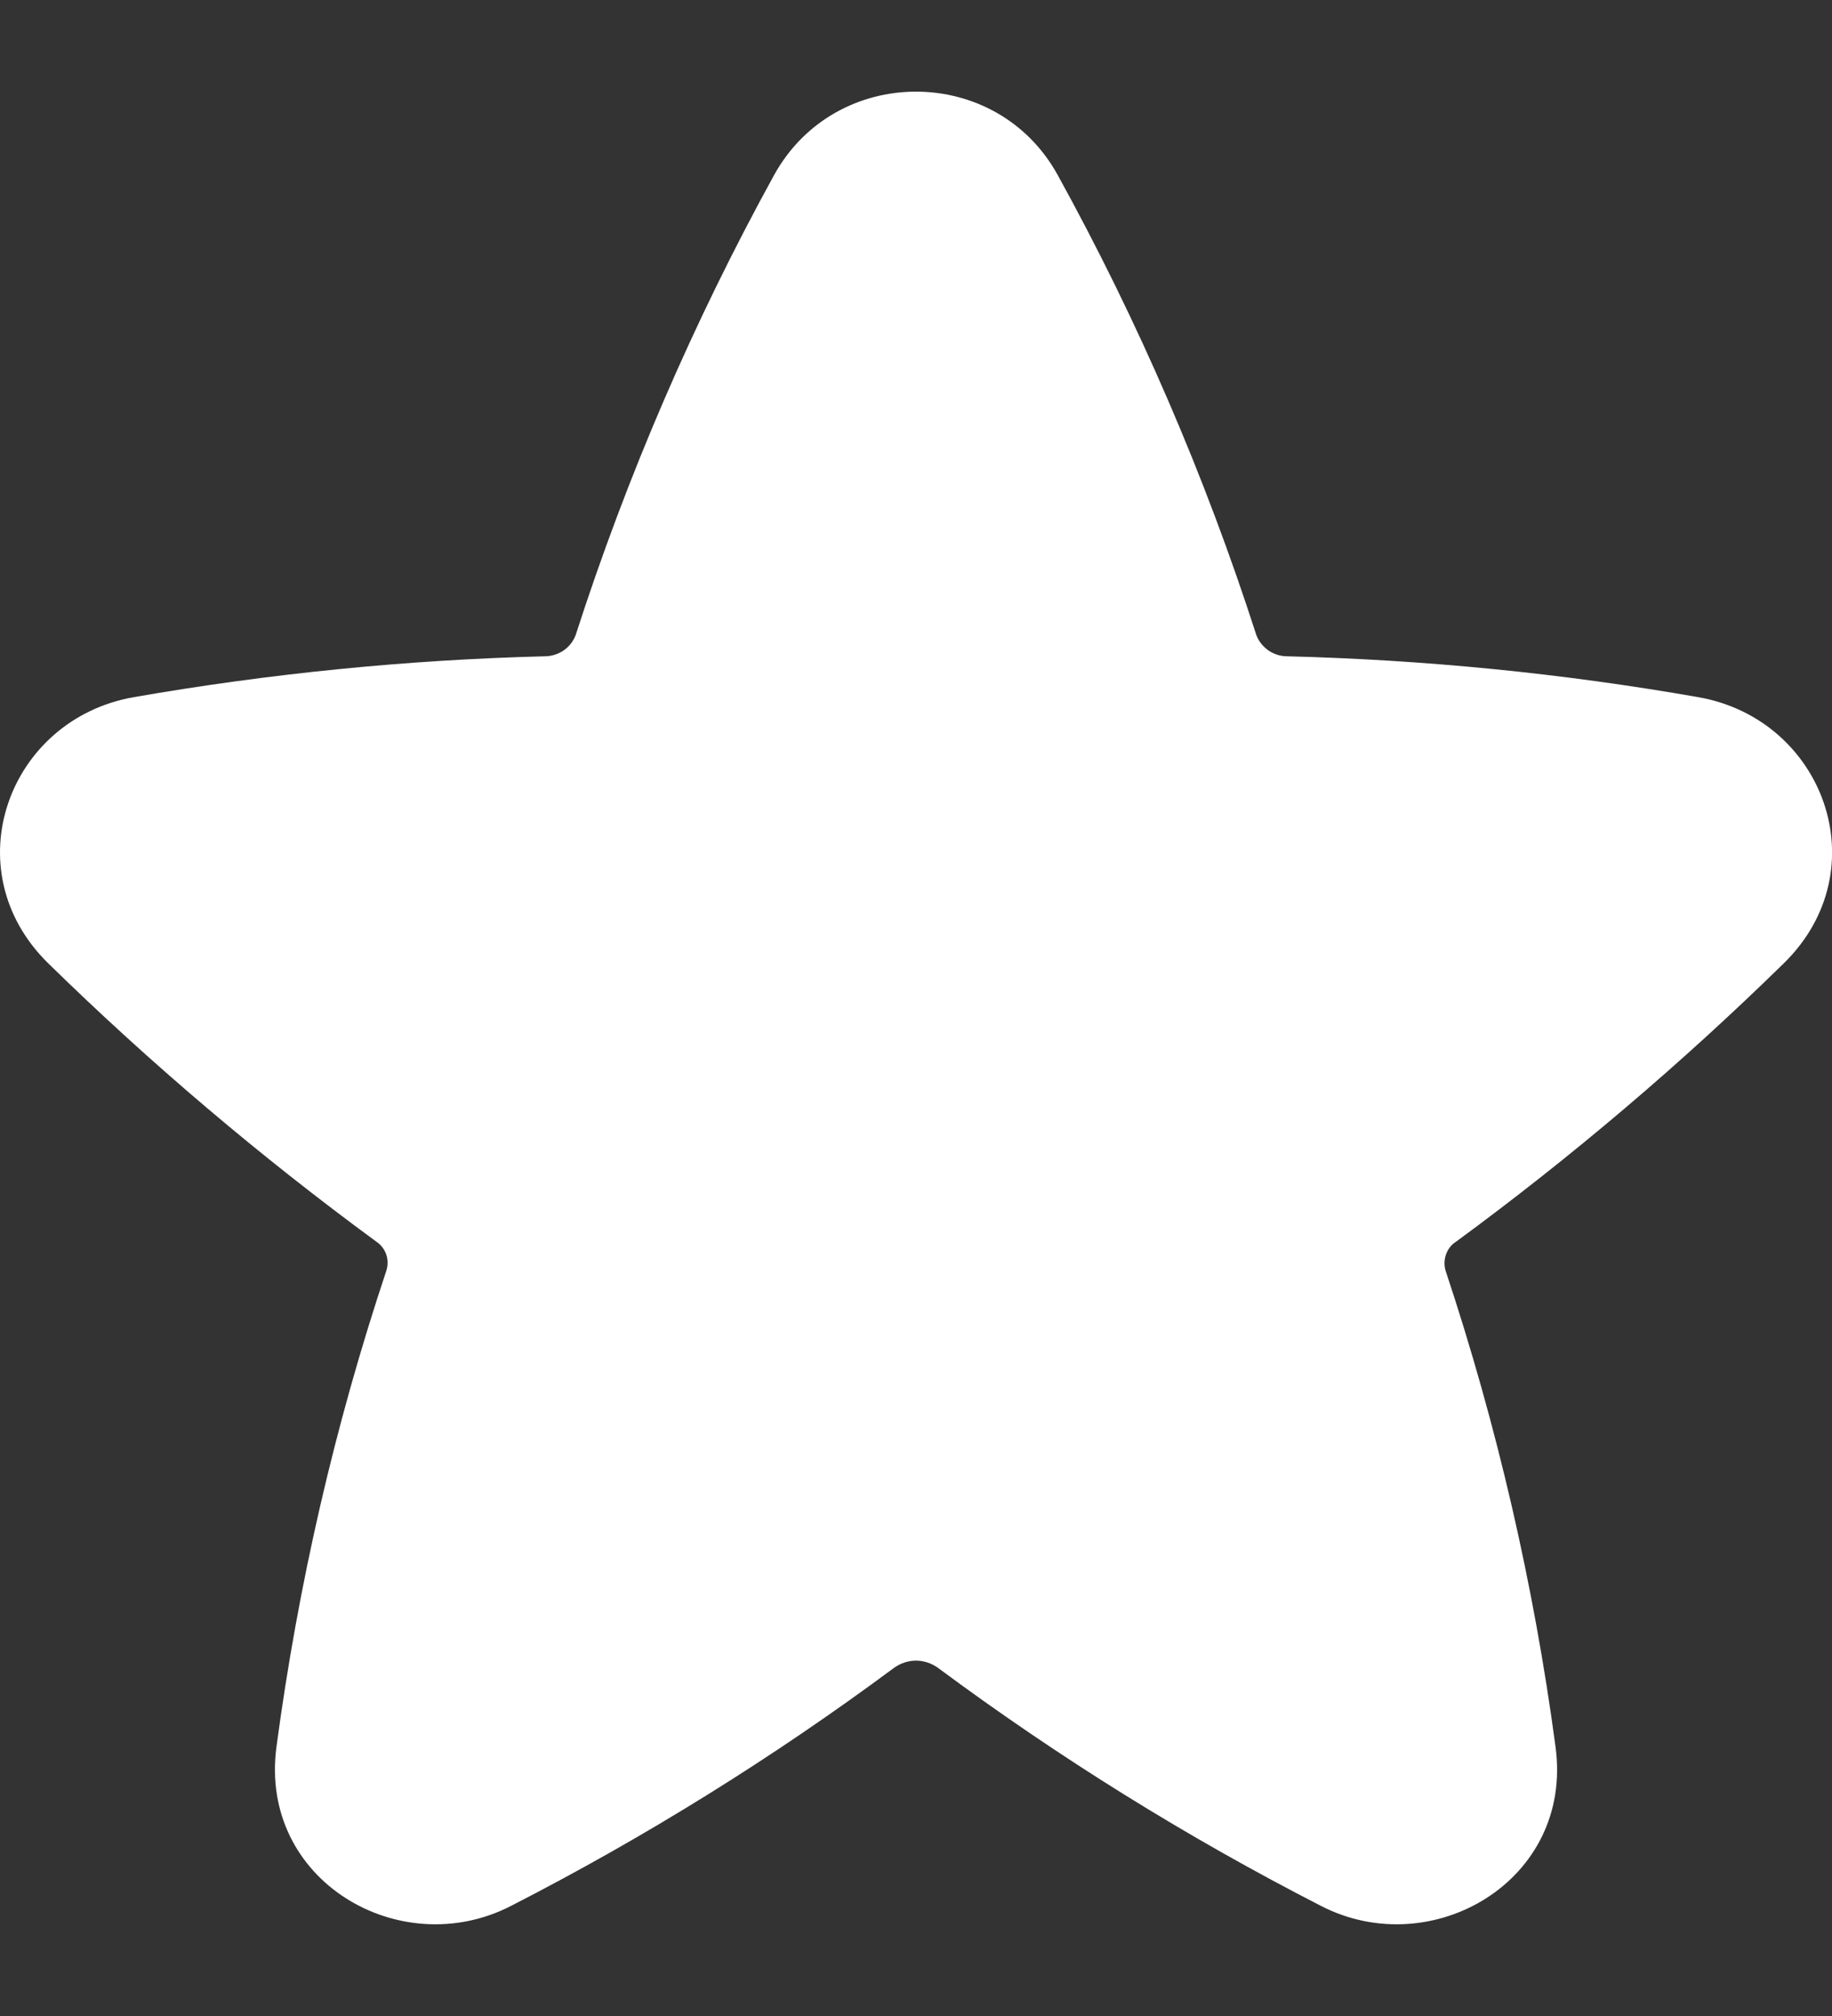 <svg width="10" height="11" viewBox="0 0 10 11" fill="none" xmlns="http://www.w3.org/2000/svg">
<rect x="0" y="0" width="10" height="11" fill="#333333" stroke="none"/>
<path d="M5.774 0.956C5.44 0.348 4.56 0.348 4.225 0.956C3.785 1.756 3.422 2.597 3.142 3.466C3.129 3.5 3.105 3.53 3.075 3.55C3.045 3.57 3.009 3.581 2.973 3.581C2.221 3.6 1.471 3.675 0.73 3.804C0.044 3.924 -0.257 4.746 0.263 5.256C0.823 5.804 1.422 6.311 2.053 6.774C2.079 6.791 2.098 6.816 2.108 6.844C2.118 6.873 2.118 6.904 2.109 6.933C1.827 7.778 1.627 8.648 1.509 9.532C1.412 10.262 2.184 10.71 2.788 10.4C3.52 10.025 4.22 9.59 4.882 9.099C4.916 9.075 4.958 9.061 5 9.061C5.042 9.061 5.084 9.075 5.118 9.099C5.78 9.59 6.48 10.025 7.212 10.4C7.816 10.71 8.589 10.262 8.491 9.532C8.373 8.649 8.172 7.779 7.891 6.934C7.882 6.905 7.883 6.873 7.893 6.845C7.903 6.816 7.922 6.791 7.948 6.775C8.579 6.312 9.177 5.804 9.737 5.256C10.258 4.746 9.956 3.924 9.27 3.804C8.529 3.674 7.779 3.6 7.027 3.581C6.99 3.581 6.955 3.57 6.925 3.55C6.895 3.529 6.871 3.5 6.858 3.466C6.578 2.597 6.215 1.756 5.774 0.956Z" fill="white"/>
</svg>
